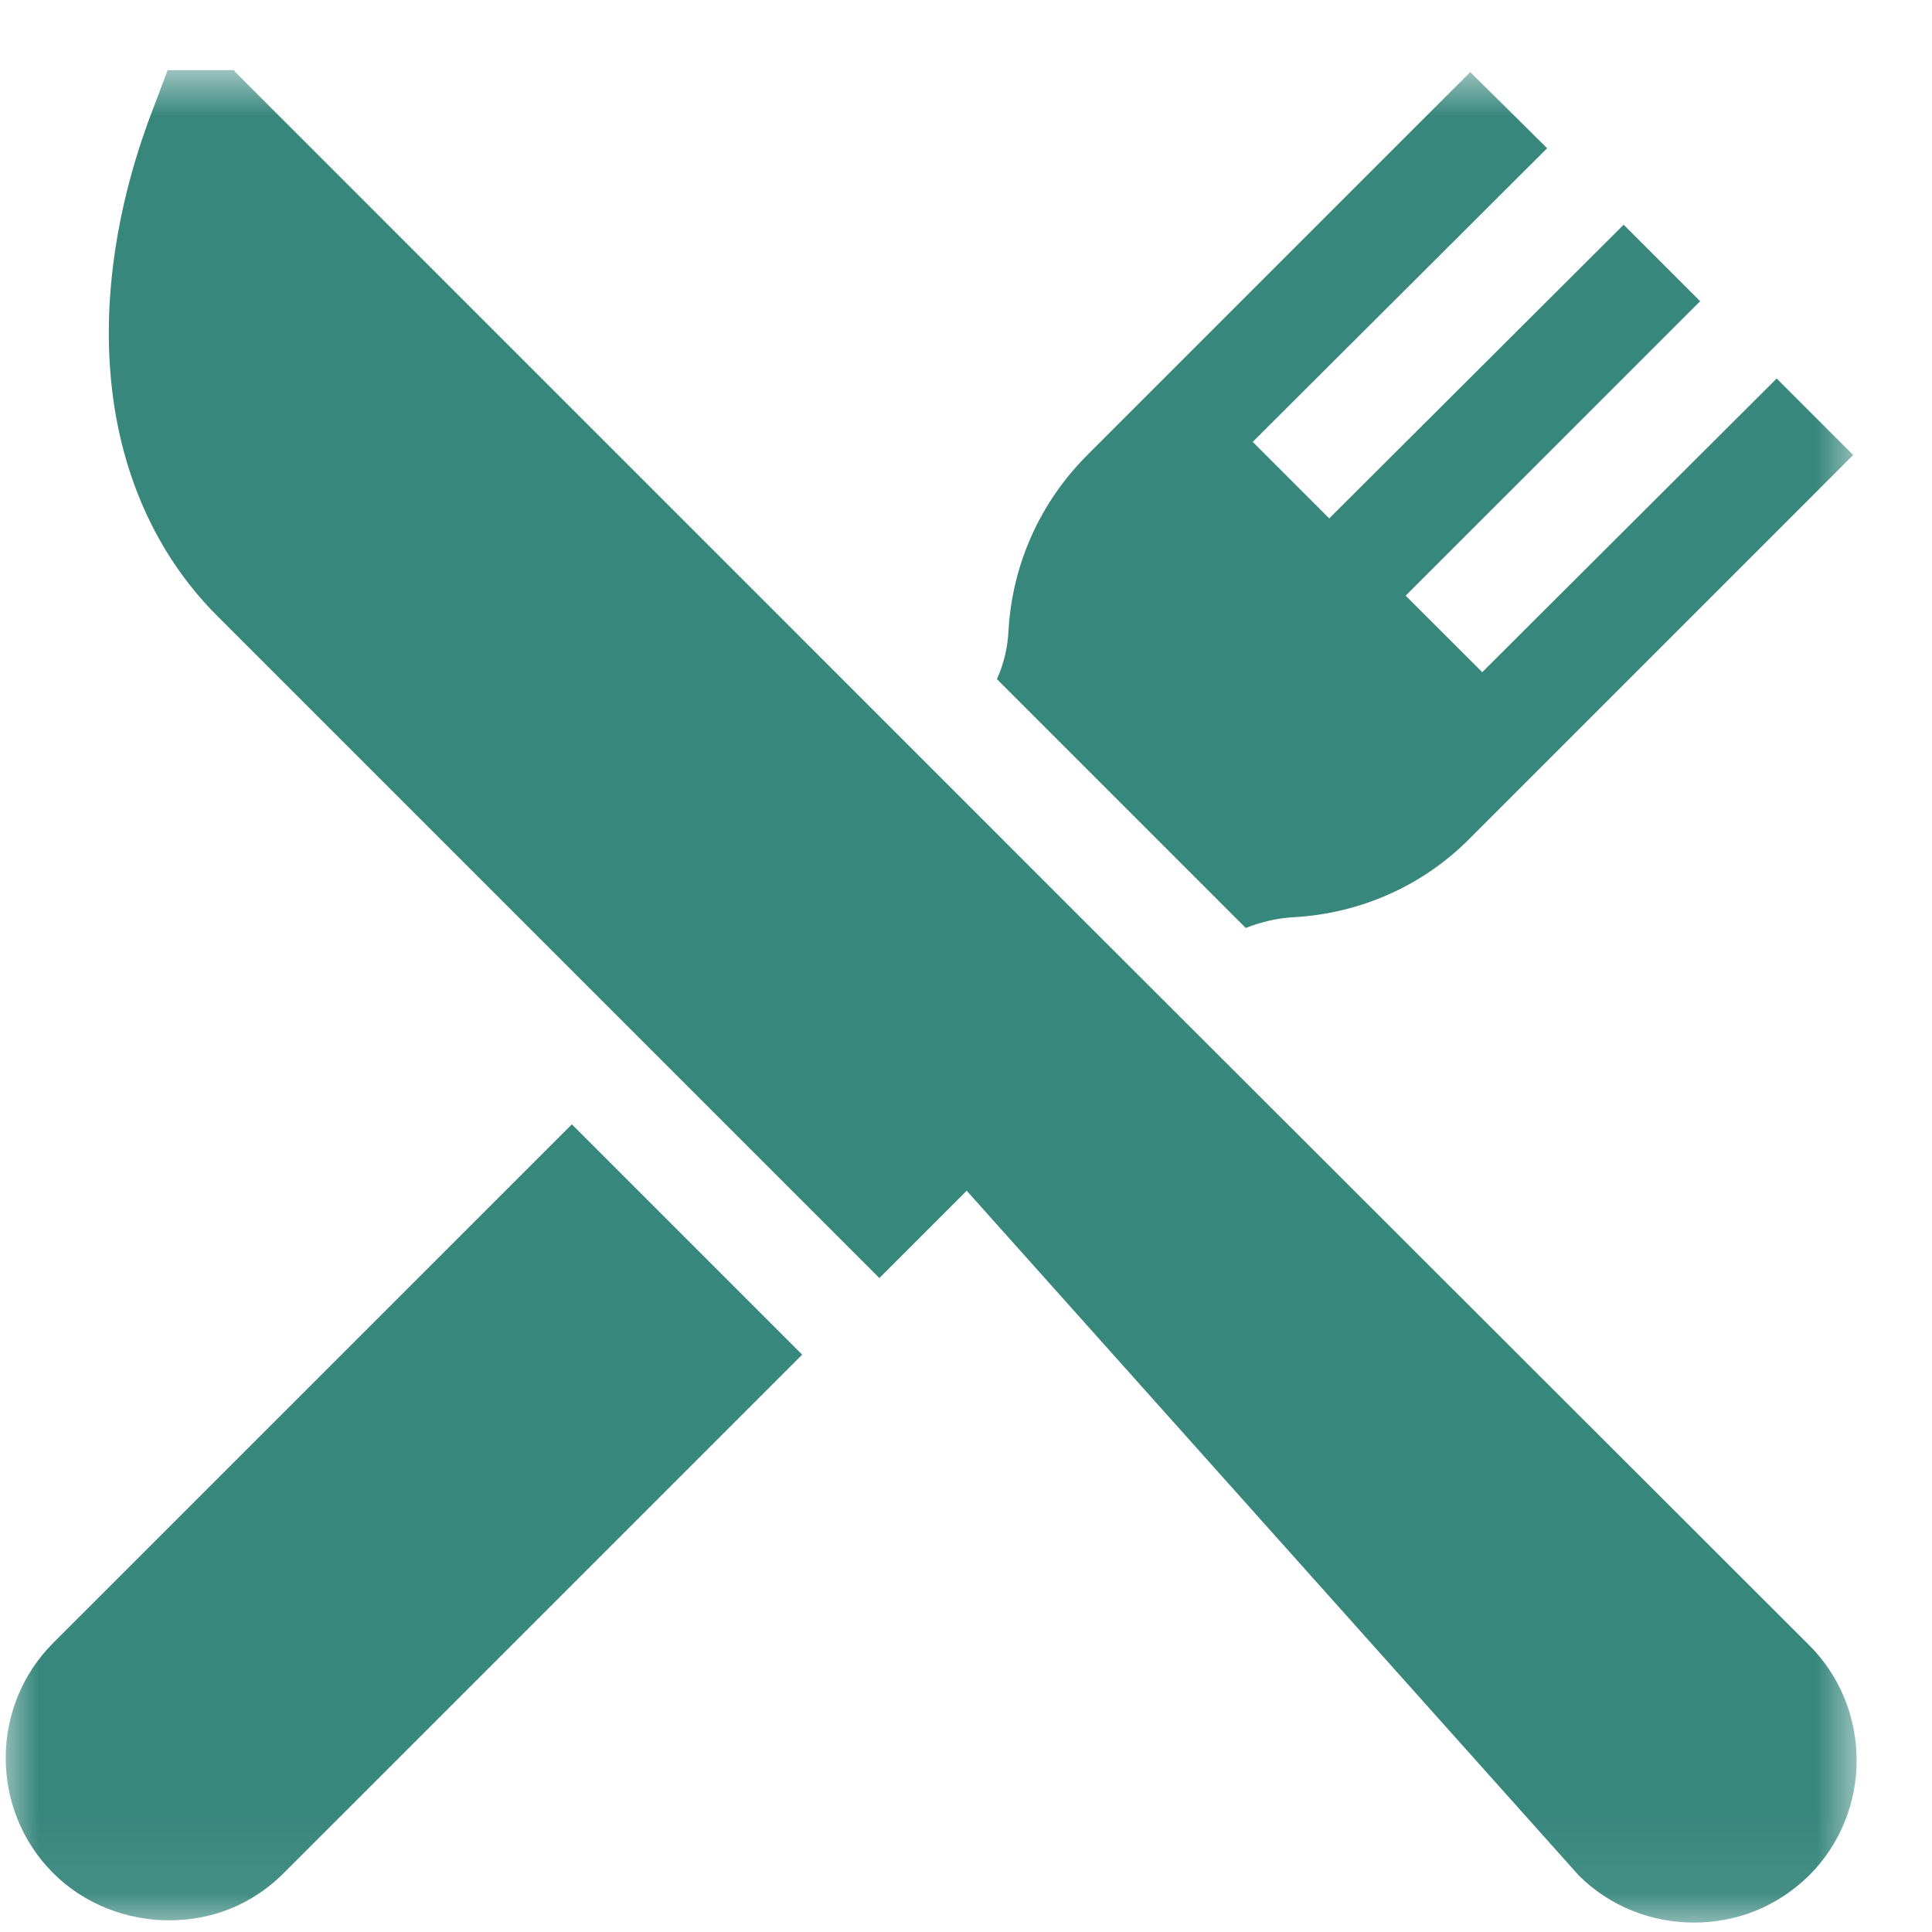 <svg width="25" height="25" viewBox="0 0 25 25" fill="none" xmlns="http://www.w3.org/2000/svg">
<mask id="mask0_2276_2330" style="mask-type:luminance" maskUnits="userSpaceOnUse" x="0" y="0" width="25" height="25">
<path d="M24.09 0.838H0V24.938H24.09V0.838Z" fill="white"/>
</mask>
<g mask="url(#mask0_2276_2330)">
<path d="M3.03 0.908H2.169L2 1.358C1.54 2.528 1.339 3.738 1.429 4.828C1.529 6.078 2.009 7.168 2.809 7.968L11.379 16.538L12.509 15.408L20.429 24.268C20.829 24.668 21.369 24.878 21.919 24.878C22.47 24.878 22.99 24.678 23.41 24.268C24.23 23.448 24.23 22.108 23.41 21.288L14.009 11.898L3.04 0.928L3.03 0.908Z" fill="#38877D"/>
<path d="M7.4 14.549L0.689 21.259C-0.131 22.079 -0.131 23.419 0.689 24.239C1.089 24.639 1.639 24.849 2.189 24.849C2.739 24.849 3.26 24.649 3.67 24.239L10.38 17.529L7.4 14.549Z" fill="#38877D"/>
<path d="M19.03 0.928L14.07 5.888C13.46 6.498 13.1 7.298 13.05 8.158C13.04 8.378 12.99 8.588 12.9 8.788L16.12 12.008C16.32 11.928 16.54 11.878 16.75 11.868C17.61 11.818 18.419 11.458 19.02 10.848L23.98 5.888L22.99 4.898L19.18 8.698L18.189 7.708L22 3.898L21.01 2.908L17.2 6.708L16.21 5.718L20.02 1.918L19.02 0.928" fill="#38877D"/>
</g>
</svg>

